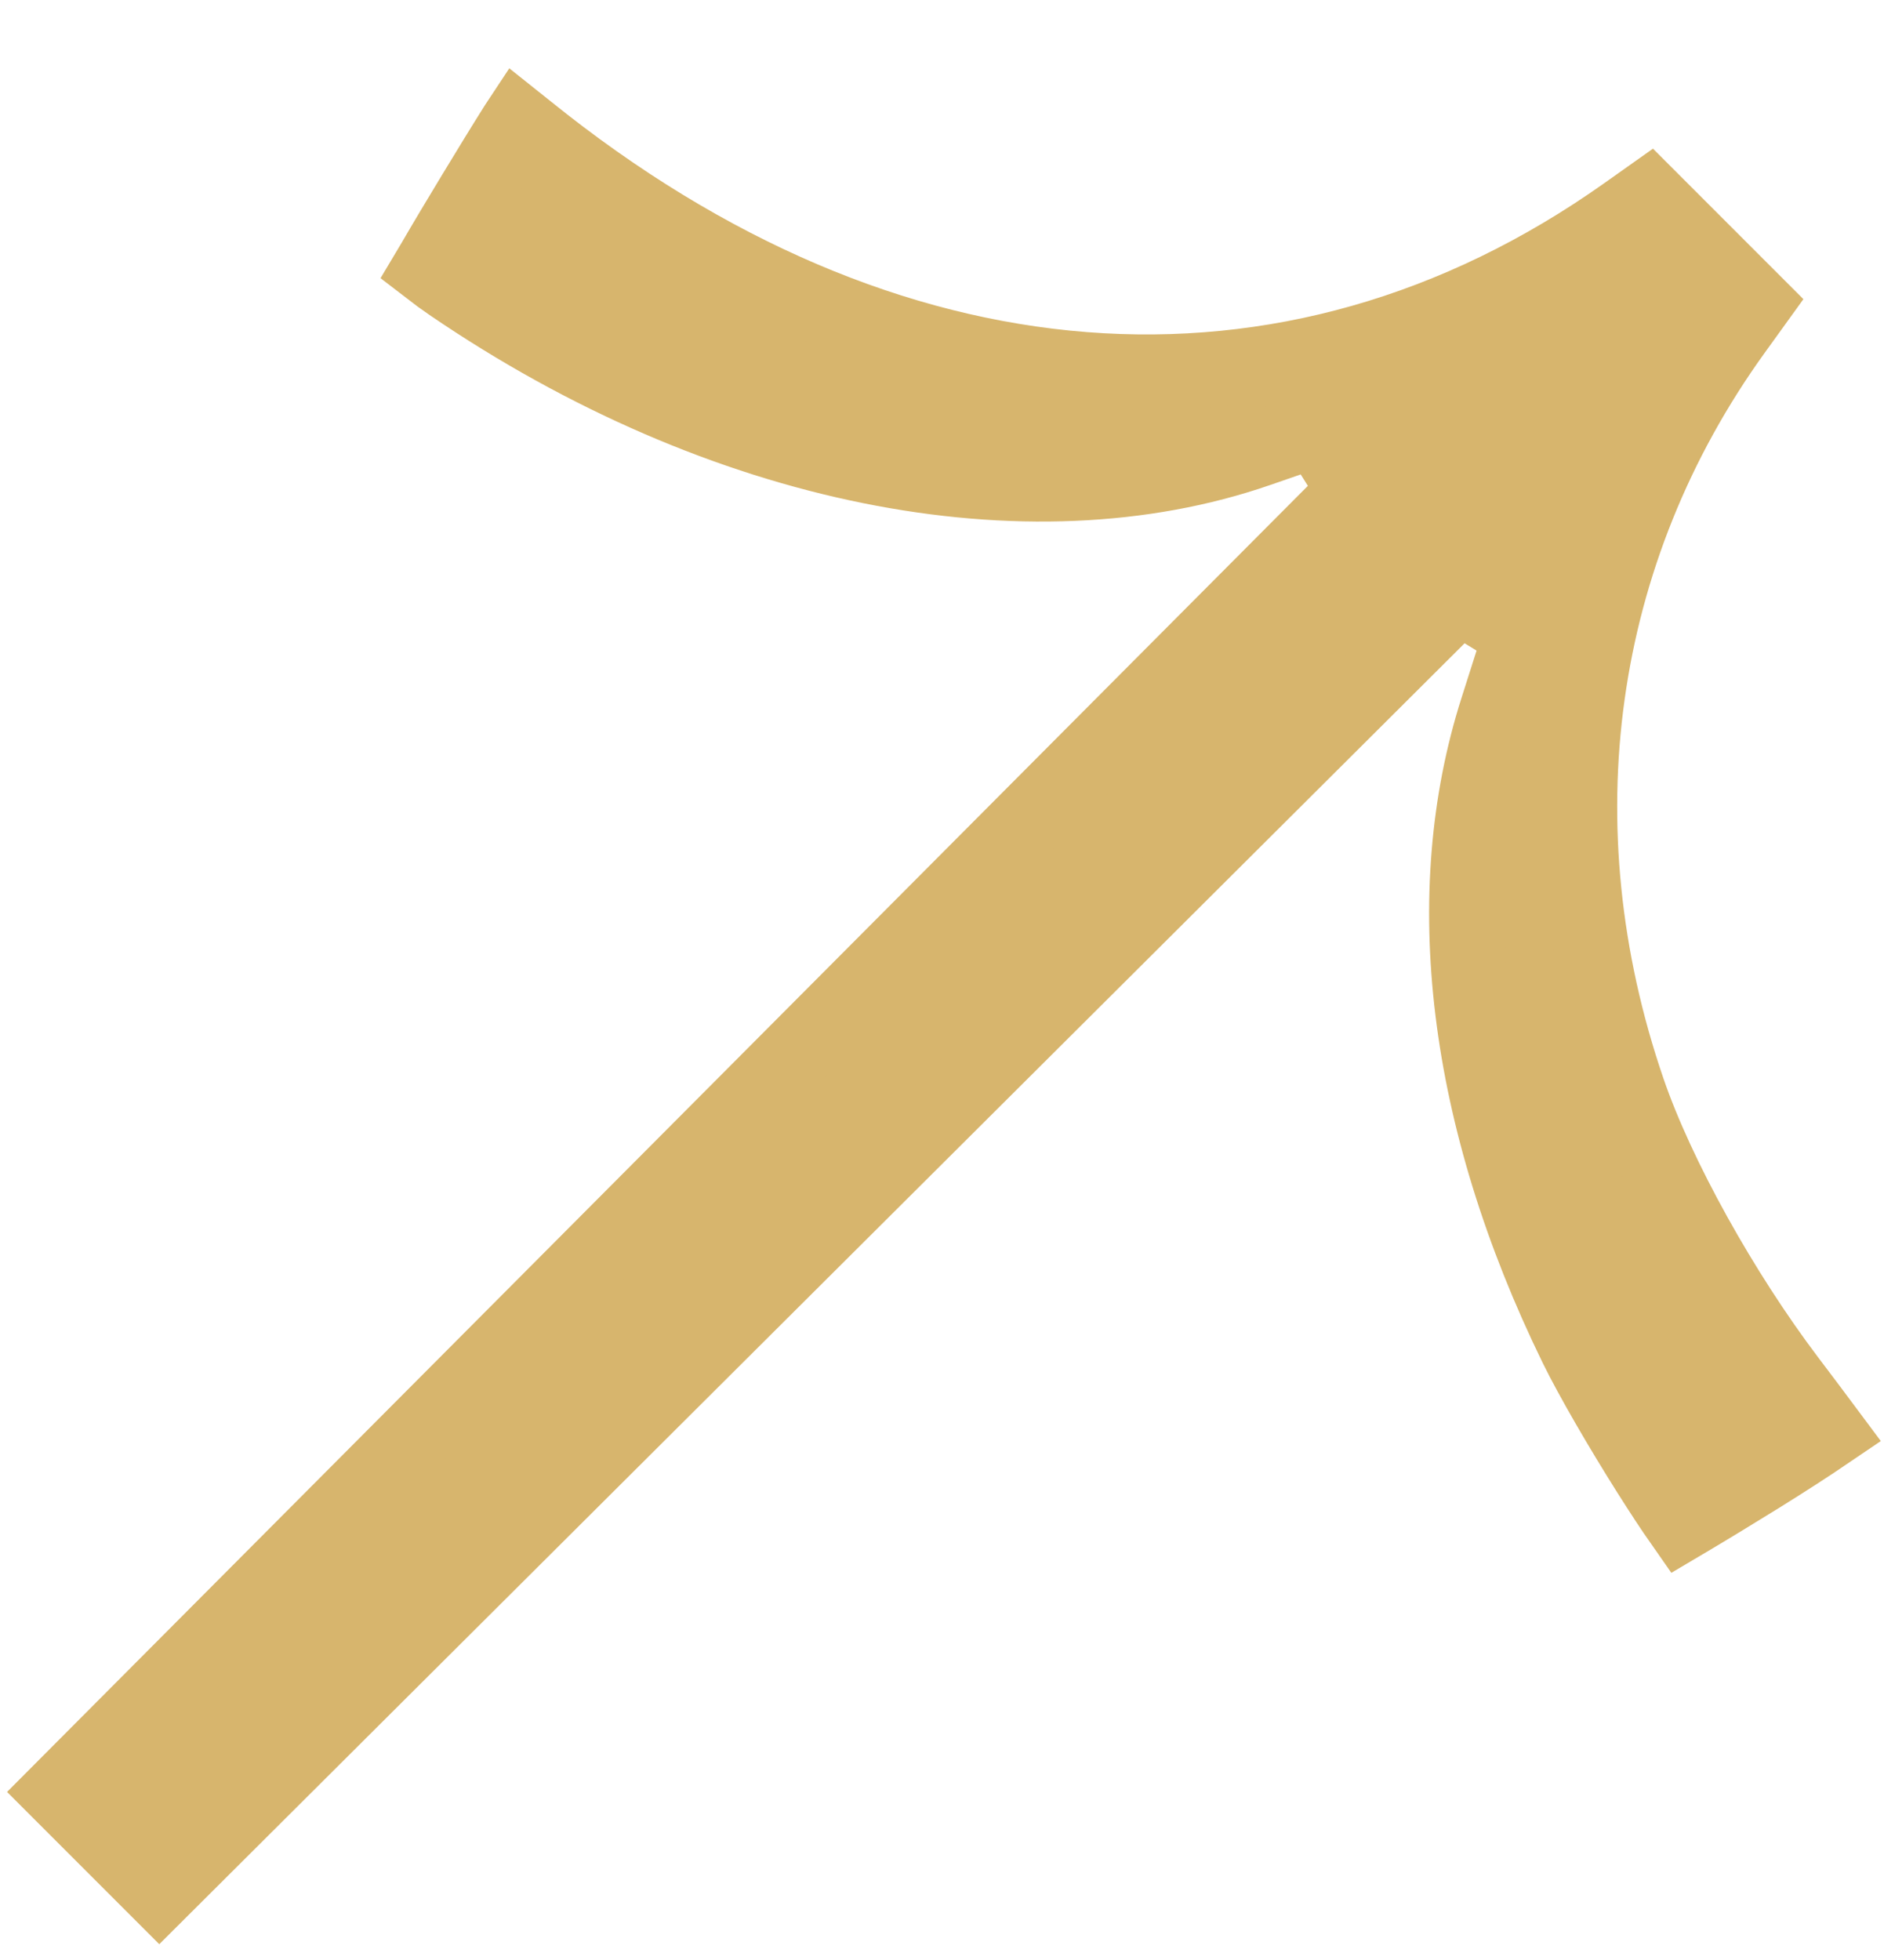 <svg width="25" height="26" viewBox="0 0 25 26" fill="none" xmlns="http://www.w3.org/2000/svg">
<path d="M23.73 18.311L23.73 18.311C22.85 17.149 21.993 15.612 21.602 14.473L21.602 14.473C20.396 10.962 20.9 7.315 23.012 4.387C23.012 4.387 23.012 4.387 23.012 4.387L23.276 4.021L22.579 3.324L21.879 2.624L21.574 2.84C17.107 6.003 11.725 5.549 6.997 1.736L6.997 1.736C6.955 1.701 6.913 1.668 6.874 1.637C6.868 1.646 6.862 1.656 6.856 1.665C6.697 1.917 6.496 2.245 6.298 2.572C6.1 2.899 5.906 3.223 5.763 3.47C5.743 3.504 5.725 3.536 5.707 3.566C5.786 3.627 5.88 3.696 5.981 3.765L5.981 3.765C9.595 6.232 13.646 7.017 16.695 5.96L16.808 6.286L16.695 5.96L17.472 5.691L17.99 6.516L7.243 17.303L0.8 23.77L2.114 25.084L8.599 18.623L19.36 7.902L20.189 8.408L19.87 9.41L19.87 9.41C19.089 11.856 19.432 14.815 20.922 17.863L20.922 17.863C21.129 18.285 21.519 18.954 21.879 19.525C22.045 19.788 22.2 20.024 22.322 20.198C22.344 20.185 22.367 20.172 22.391 20.157C22.643 20.008 22.985 19.8 23.355 19.571C23.704 19.354 24.017 19.151 24.245 18.996C24.105 18.808 23.924 18.567 23.73 18.311Z" fill="#D7B56D" stroke="#D7B56D"/>
</svg>

